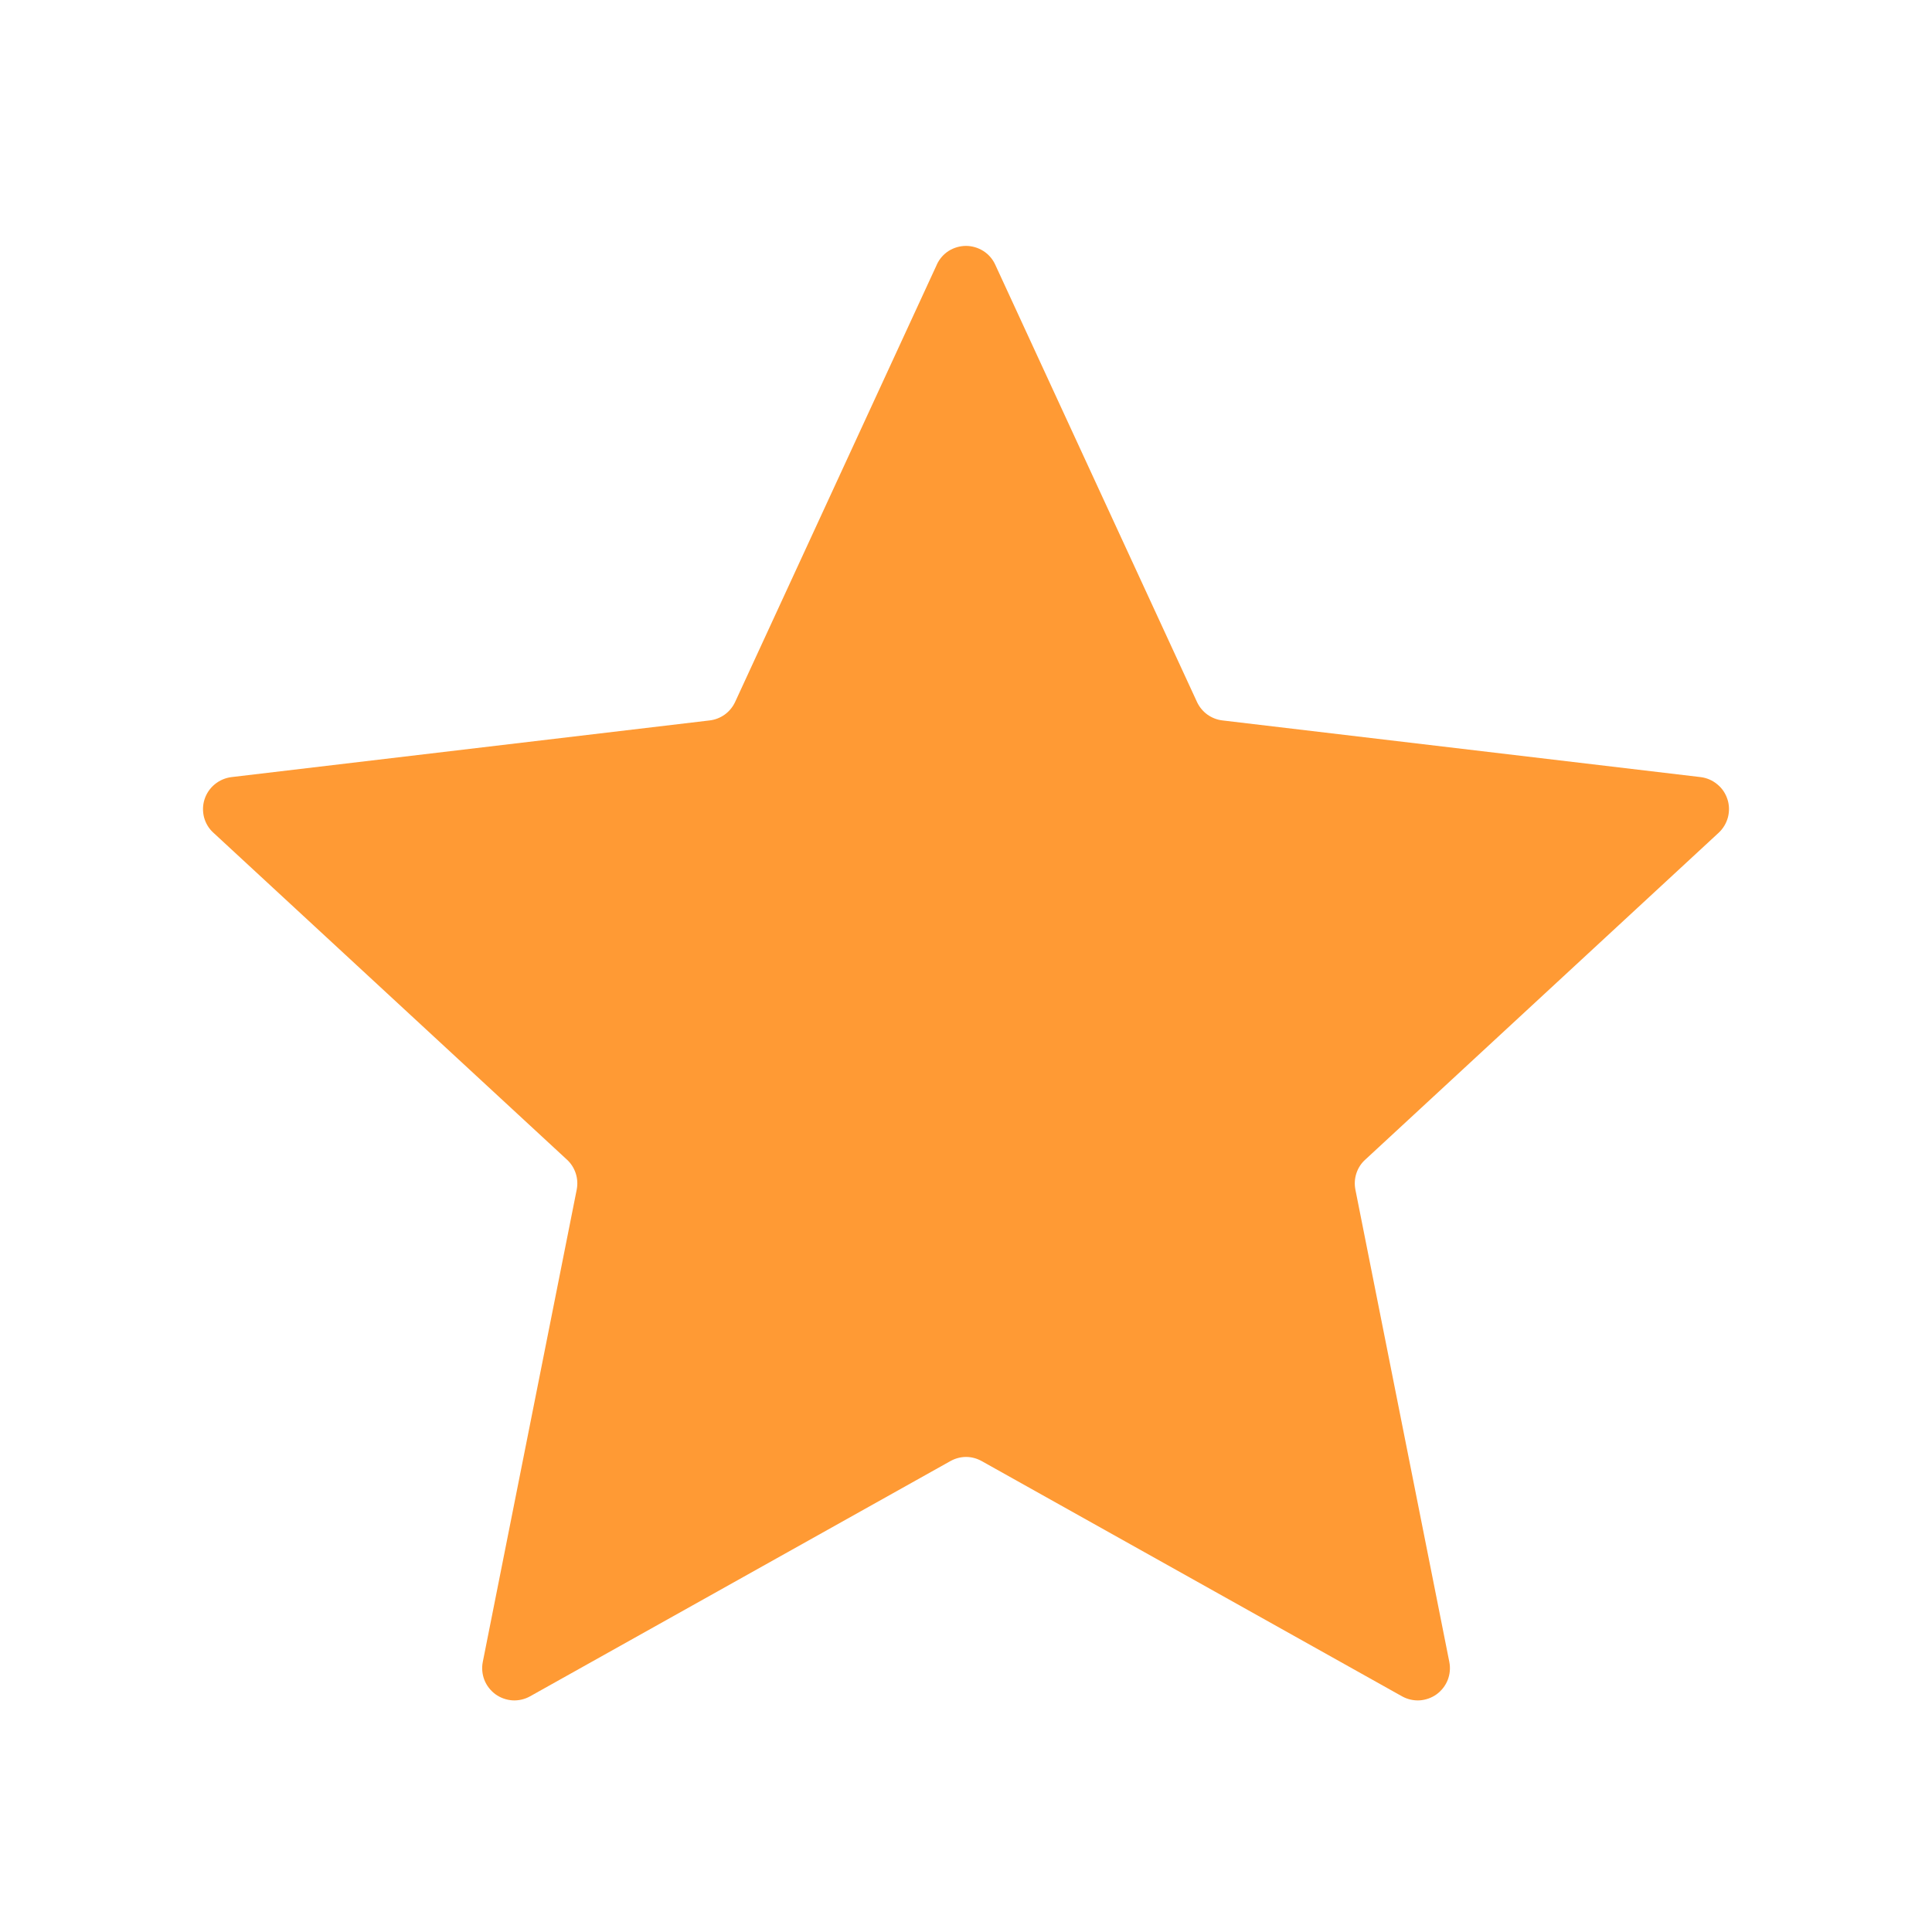 <svg width="18" height="18" viewBox="0 0 18 18" fill="none" xmlns="http://www.w3.org/2000/svg">
<path d="M8.728 2.465C8.752 2.413 8.79 2.369 8.838 2.338C8.886 2.308 8.943 2.291 9 2.291C9.057 2.291 9.113 2.308 9.161 2.338C9.21 2.369 9.248 2.413 9.272 2.465L11.152 6.54C11.174 6.587 11.207 6.627 11.248 6.657C11.29 6.687 11.338 6.706 11.389 6.712L15.844 7.24C15.901 7.247 15.955 7.27 15.999 7.307C16.044 7.343 16.076 7.391 16.094 7.446C16.112 7.5 16.113 7.559 16.099 7.614C16.084 7.67 16.054 7.72 16.012 7.759L12.719 10.805C12.681 10.839 12.653 10.883 12.637 10.932C12.621 10.981 12.618 11.033 12.628 11.084L13.503 15.484C13.514 15.54 13.509 15.598 13.488 15.652C13.467 15.705 13.431 15.751 13.385 15.785C13.338 15.819 13.283 15.838 13.226 15.842C13.169 15.845 13.112 15.832 13.062 15.804L9.147 13.613C9.102 13.588 9.052 13.574 9.001 13.574C8.949 13.574 8.899 13.588 8.854 13.613L4.939 15.804C4.889 15.832 4.832 15.845 4.775 15.842C4.718 15.838 4.663 15.819 4.616 15.785C4.57 15.751 4.534 15.705 4.513 15.652C4.492 15.598 4.487 15.54 4.498 15.484L5.373 11.084C5.383 11.033 5.38 10.981 5.364 10.932C5.348 10.883 5.32 10.839 5.283 10.805L1.989 7.759C1.946 7.721 1.916 7.67 1.901 7.615C1.887 7.559 1.888 7.501 1.906 7.446C1.924 7.391 1.957 7.343 2.001 7.307C2.046 7.27 2.1 7.247 2.157 7.24L6.612 6.712C6.663 6.706 6.711 6.687 6.753 6.657C6.794 6.627 6.827 6.587 6.849 6.54L8.728 2.466L8.728 2.465Z" fill="#FF9A34"/>
</svg>
